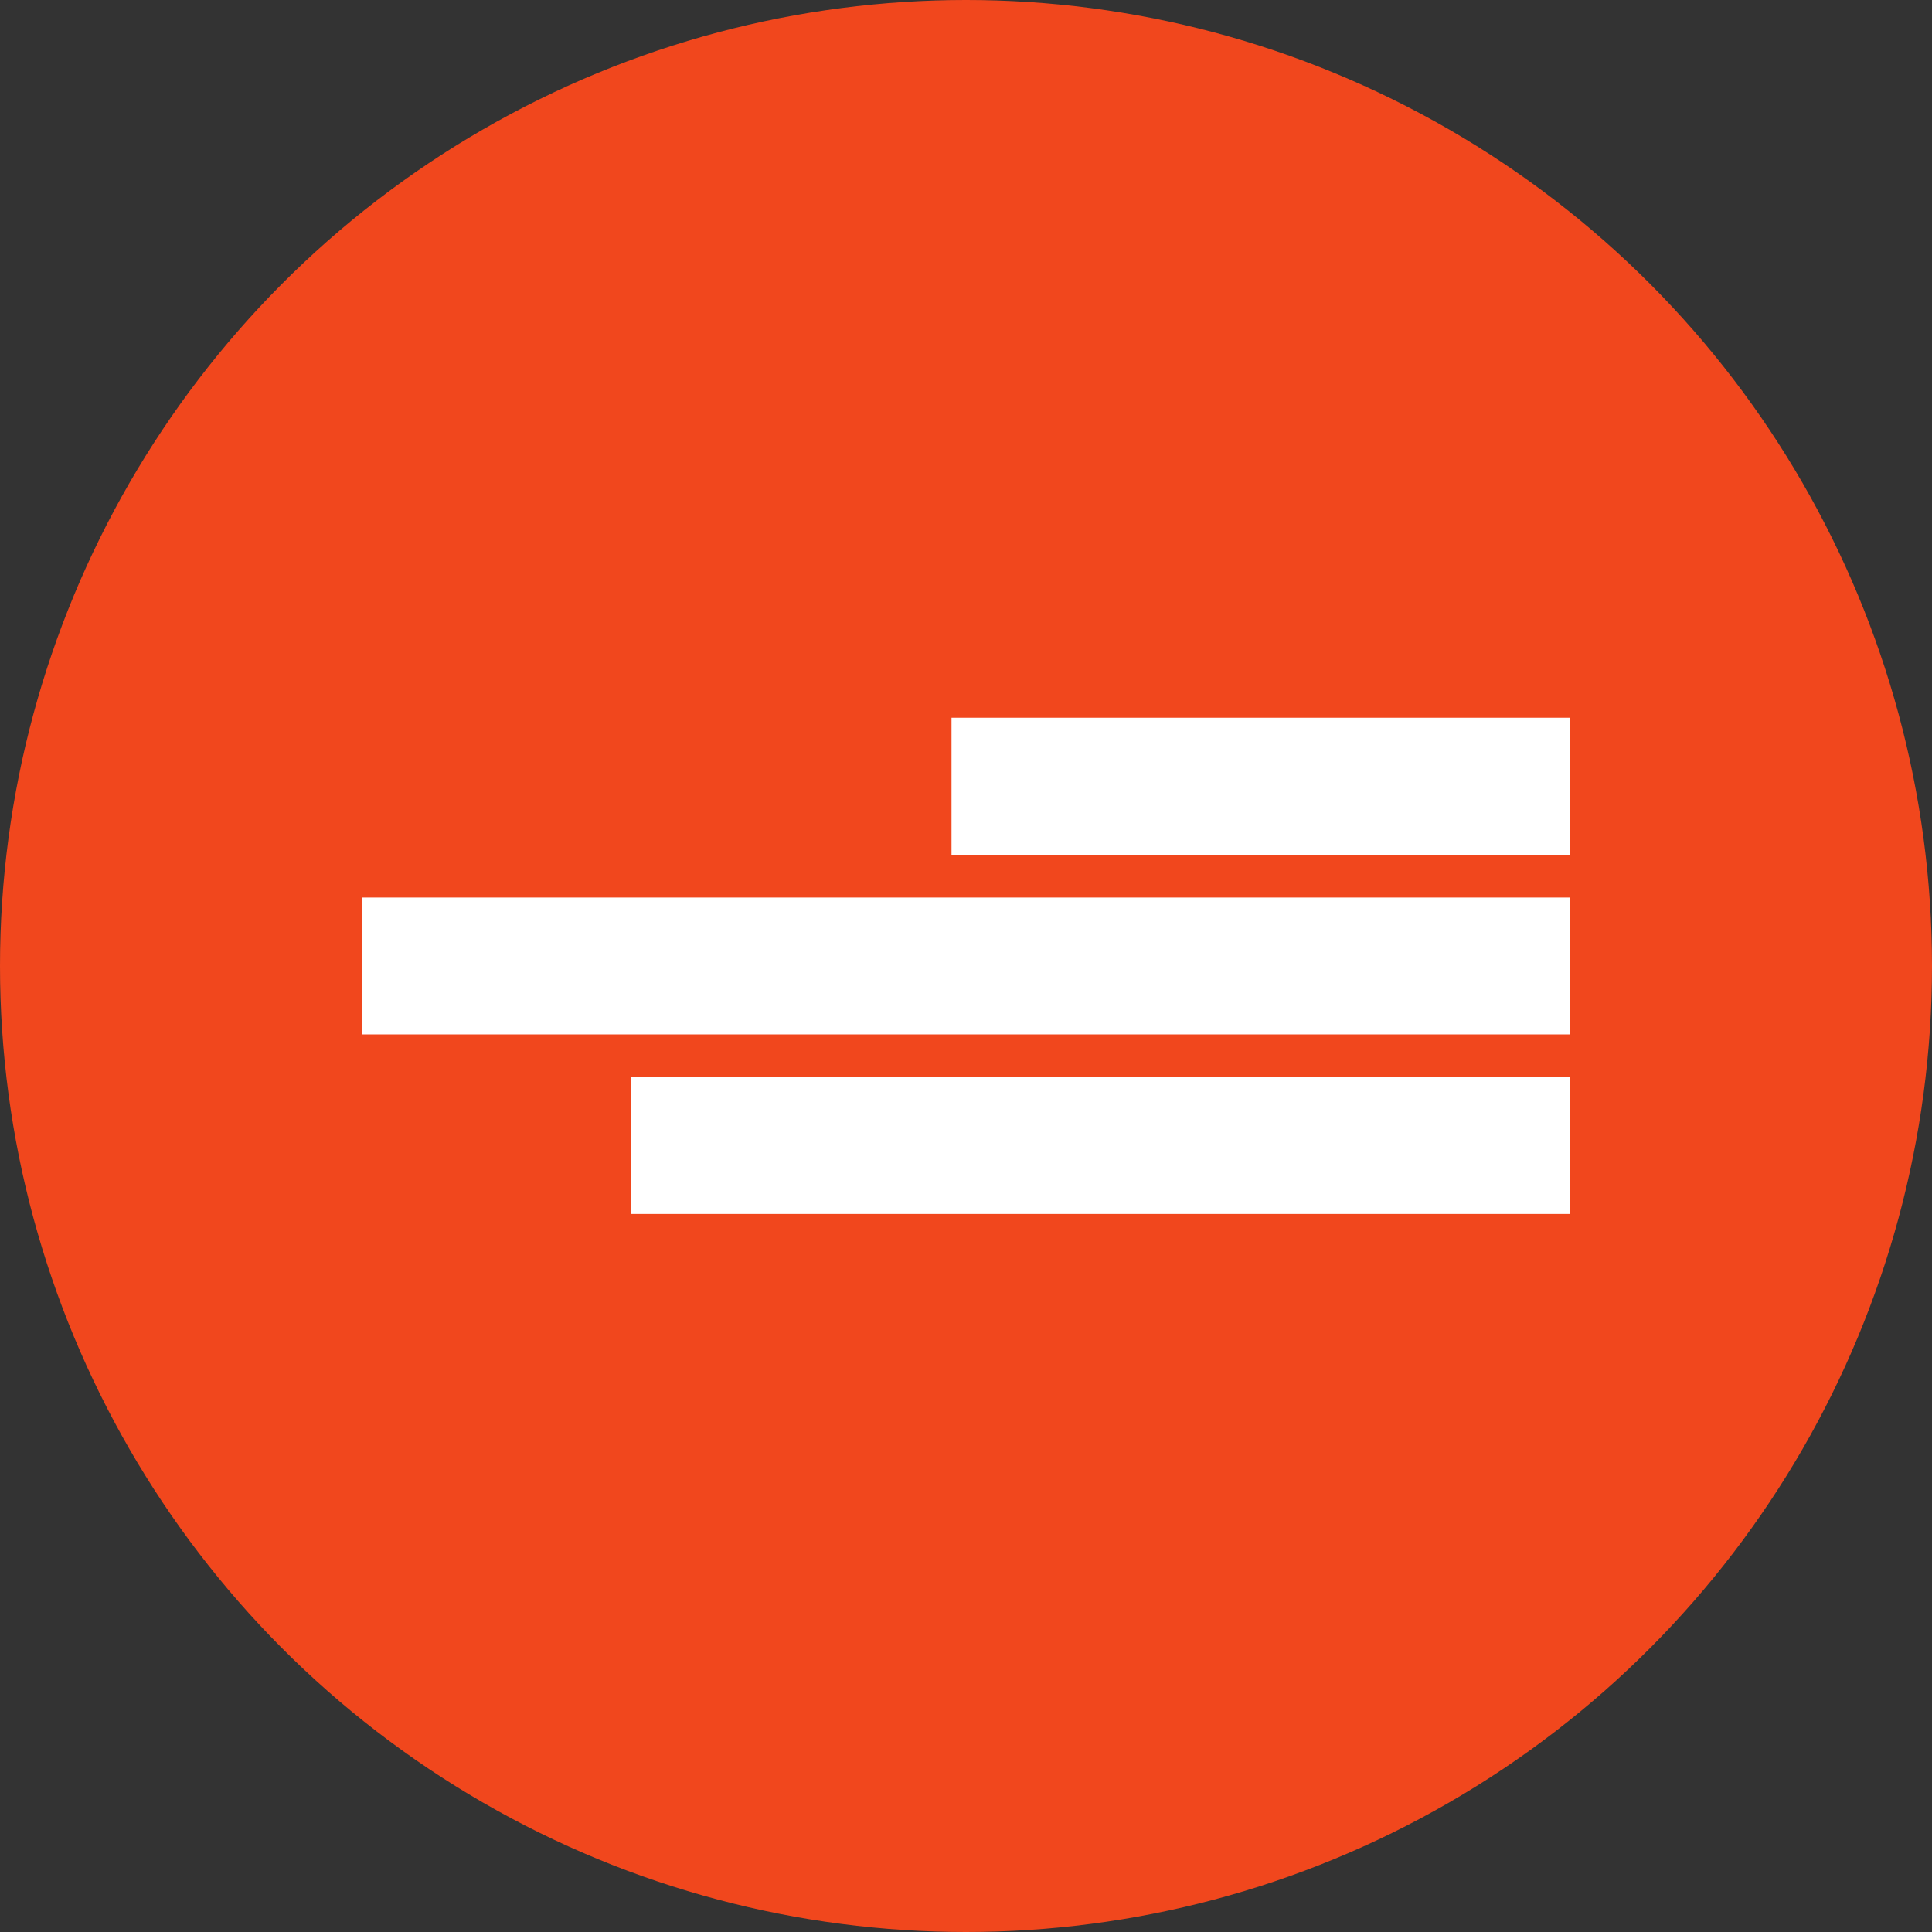 <svg xmlns="http://www.w3.org/2000/svg" width="32" height="32" viewBox="0 0 32 32"><rect x="0" y="0" width="32" height="32" fill="#333333" stroke="none"/><g transform="translate(-35 -730)"><circle cx="16" cy="16" r="16" transform="translate(35 730)" fill="#f1471d"/><g transform="translate(-281.473 260.188)"><path d="M348.4,497.848H332.85v-2.267H348.4Z" transform="translate(-5.928 -7.929)" fill="#fff"/><path d="M355.48,483.97H345.24V481.7h10.24Z" transform="translate(-13.007)" fill="#fff"/><path d="M342.473,490.909h-20v-2.267h20Z" transform="translate(0 -3.964)" fill="#fff"/></g></g></svg>